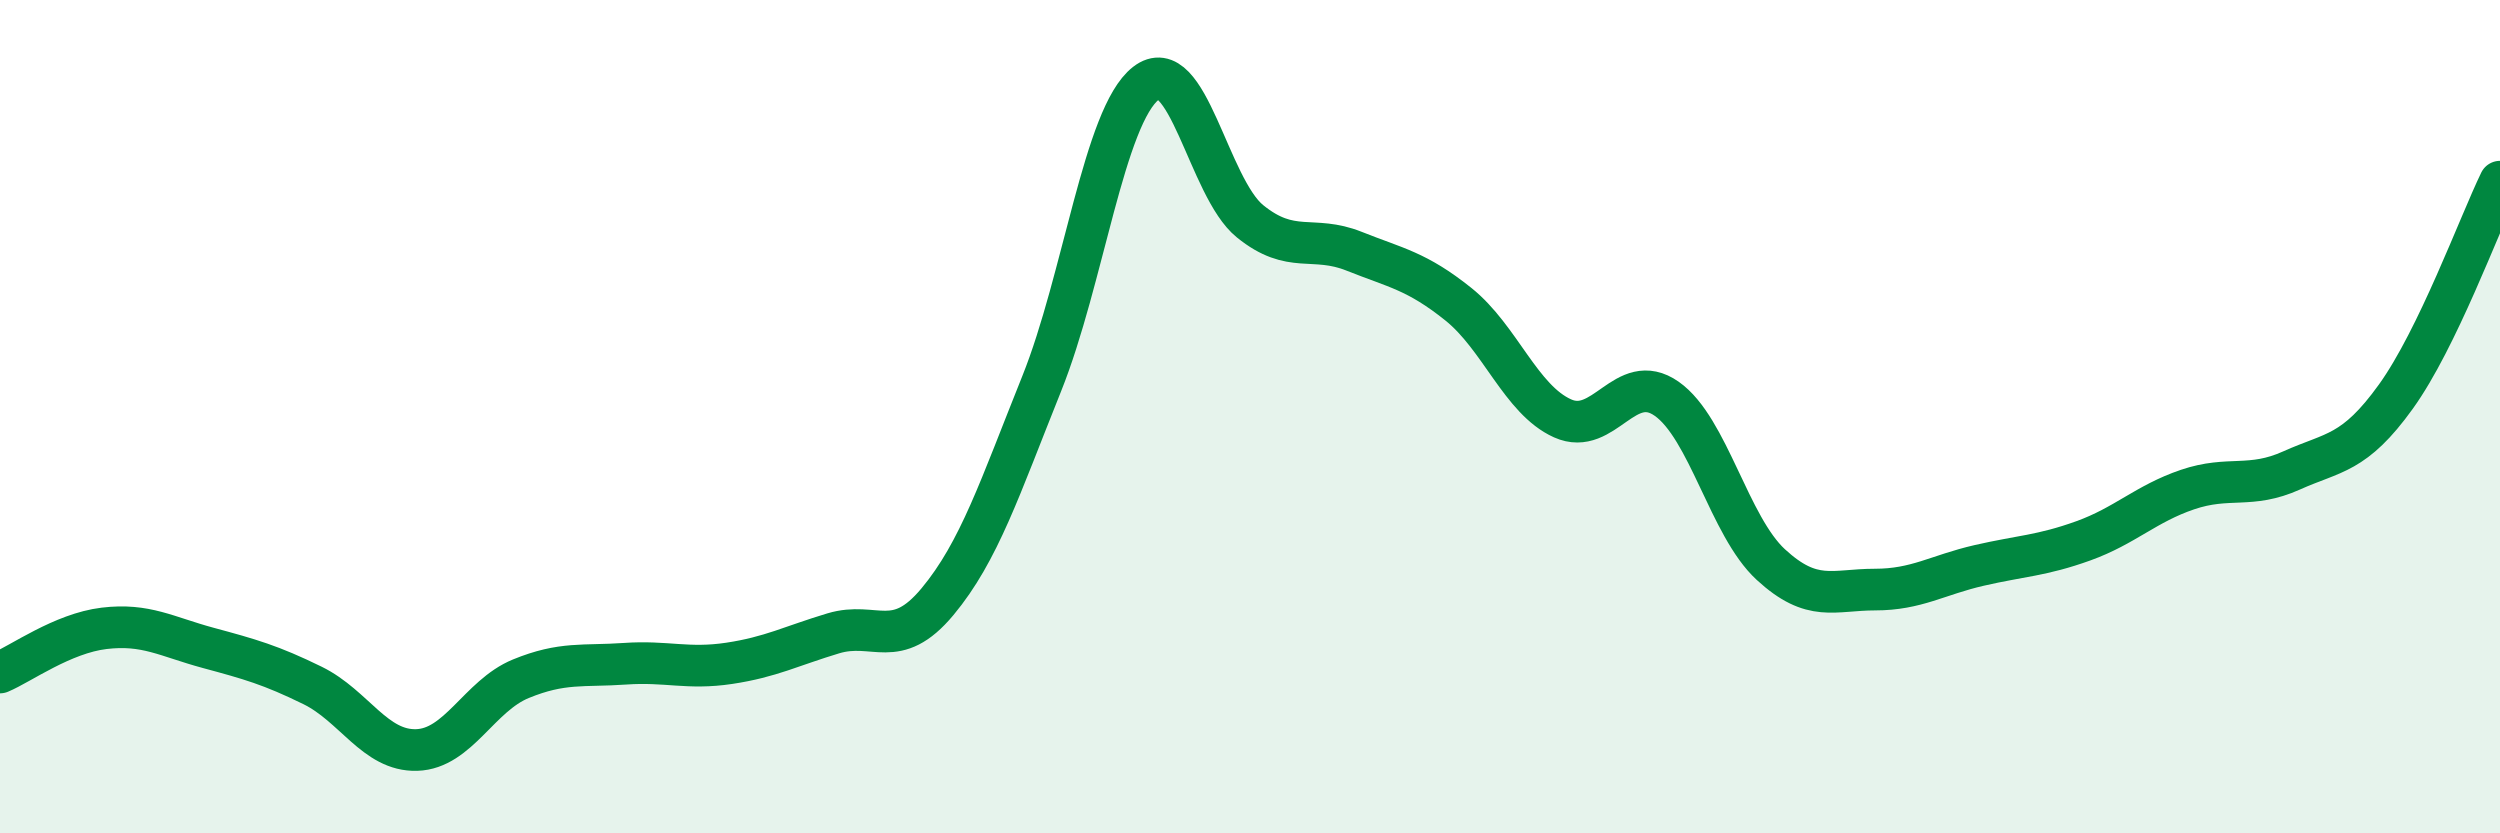 
    <svg width="60" height="20" viewBox="0 0 60 20" xmlns="http://www.w3.org/2000/svg">
      <path
        d="M 0,16.14 C 0.5,15.93 1.5,15.2 2.5,15.08 C 3.5,14.96 4,15.28 5,15.55 C 6,15.82 6.5,15.96 7.5,16.45 C 8.5,16.94 9,18.03 10,18 C 11,17.97 11.5,16.7 12.5,16.29 C 13.5,15.88 14,16 15,15.93 C 16,15.86 16.5,16.07 17.5,15.92 C 18.5,15.77 19,15.5 20,15.2 C 21,14.9 21.5,15.64 22.5,14.44 C 23.5,13.24 24,11.7 25,9.21 C 26,6.72 26.5,2.78 27.5,2 C 28.5,1.22 29,4.5 30,5.31 C 31,6.12 31.5,5.63 32.5,6.03 C 33.5,6.43 34,6.5 35,7.3 C 36,8.1 36.5,9.59 37.5,10.04 C 38.5,10.49 39,8.87 40,9.57 C 41,10.27 41.5,12.63 42.5,13.55 C 43.5,14.47 44,14.15 45,14.15 C 46,14.15 46.5,13.8 47.5,13.57 C 48.5,13.34 49,13.34 50,12.98 C 51,12.62 51.5,12.09 52.5,11.75 C 53.5,11.41 54,11.74 55,11.29 C 56,10.84 56.5,10.91 57.5,9.52 C 58.5,8.13 59.5,5.39 60,4.36L60 20L0 20Z"
        fill="#008740"
        opacity="0.1"
        stroke-linecap="round"
        stroke-linejoin="round"
      />
      <path
        d="M 0,16.14 C 0.5,15.93 1.5,15.2 2.5,15.08 C 3.5,14.96 4,15.28 5,15.55 C 6,15.82 6.5,15.96 7.5,16.45 C 8.5,16.94 9,18.03 10,18 C 11,17.97 11.5,16.7 12.5,16.29 C 13.5,15.88 14,16 15,15.93 C 16,15.86 16.5,16.07 17.5,15.92 C 18.5,15.77 19,15.5 20,15.2 C 21,14.9 21.5,15.64 22.5,14.44 C 23.5,13.24 24,11.7 25,9.21 C 26,6.72 26.5,2.78 27.5,2 C 28.5,1.22 29,4.5 30,5.31 C 31,6.12 31.5,5.63 32.5,6.03 C 33.5,6.43 34,6.5 35,7.3 C 36,8.1 36.5,9.59 37.5,10.04 C 38.5,10.49 39,8.87 40,9.57 C 41,10.27 41.5,12.63 42.5,13.55 C 43.5,14.47 44,14.15 45,14.15 C 46,14.15 46.5,13.8 47.5,13.57 C 48.5,13.34 49,13.34 50,12.98 C 51,12.62 51.5,12.09 52.5,11.75 C 53.5,11.41 54,11.74 55,11.29 C 56,10.84 56.5,10.91 57.5,9.52 C 58.5,8.13 59.5,5.39 60,4.36"
        stroke="#008740"
        stroke-width="1"
        fill="none"
        stroke-linecap="round"
        stroke-linejoin="round"
      />
    </svg>
  